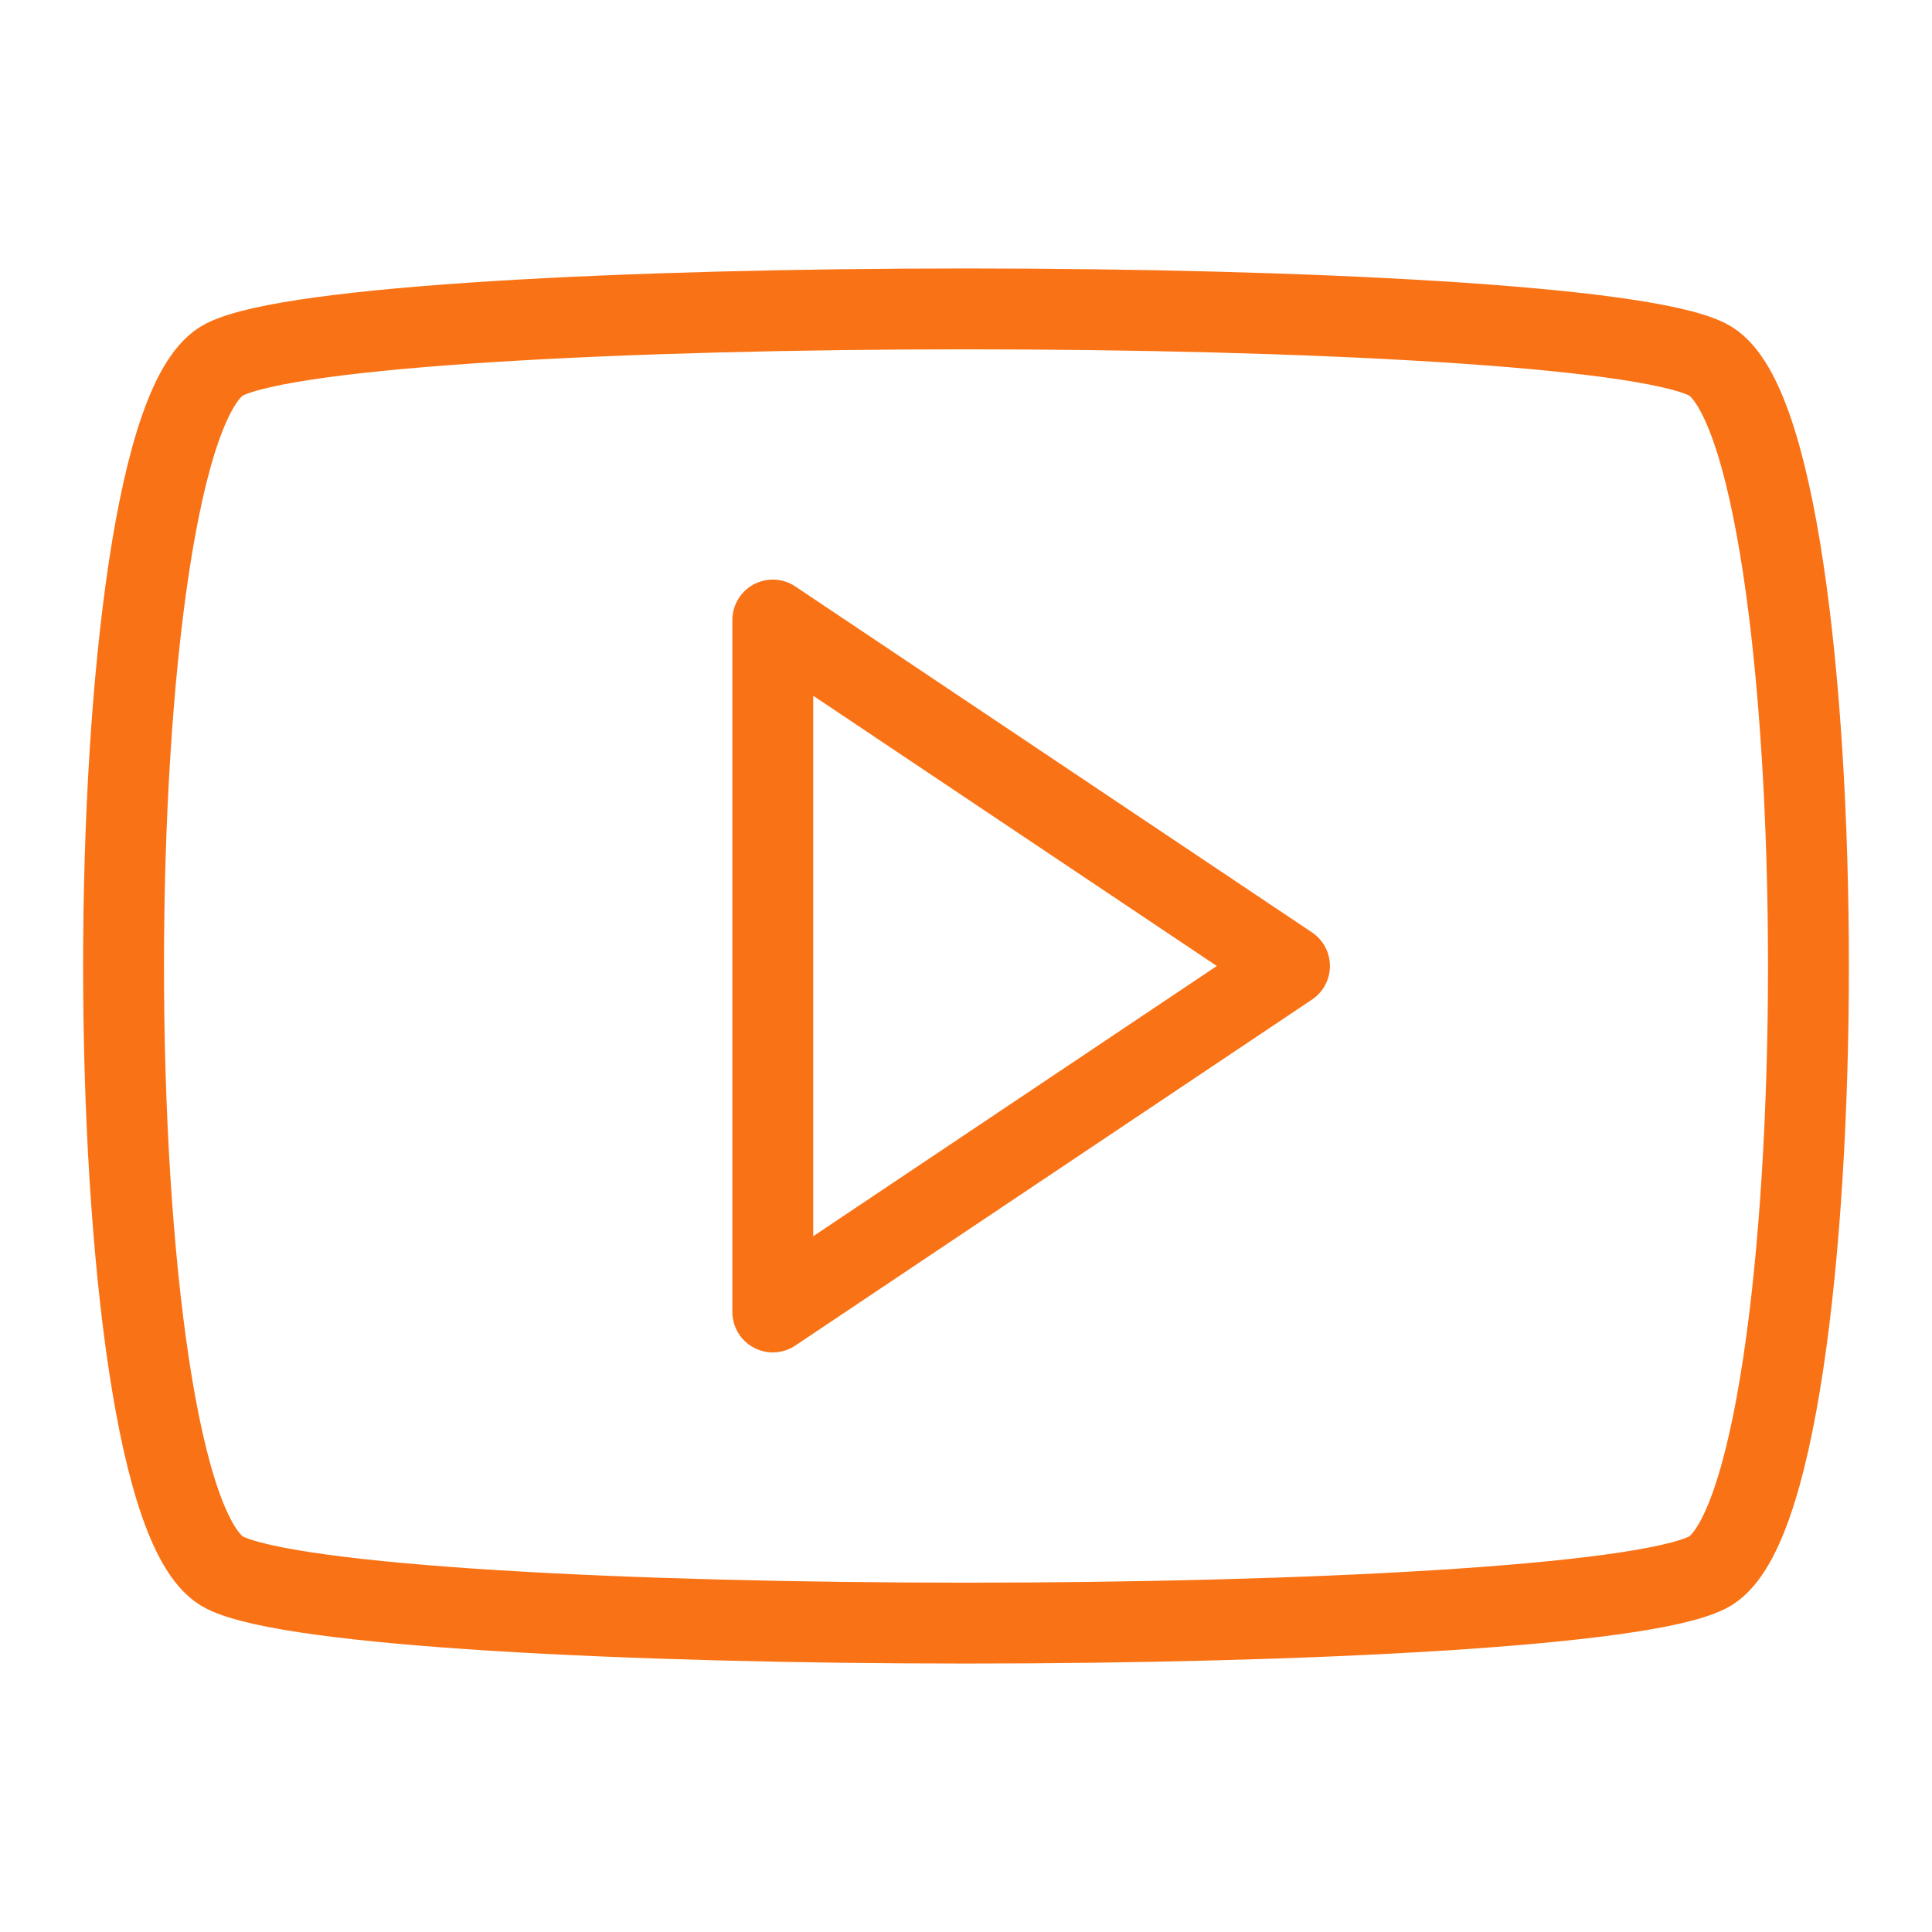 <svg xmlns="http://www.w3.org/2000/svg" width="430" height="430" fill="none" viewBox="0 0 430 430"><g stroke="#f97316" stroke-linejoin="round" stroke-width="18"><path d="M50 80c30-15 300-15 330 0s30 255 0 270-300 15-330 0S20 95 50 80Z"/><path d="m287 215-115 77V138z"/></g></svg>